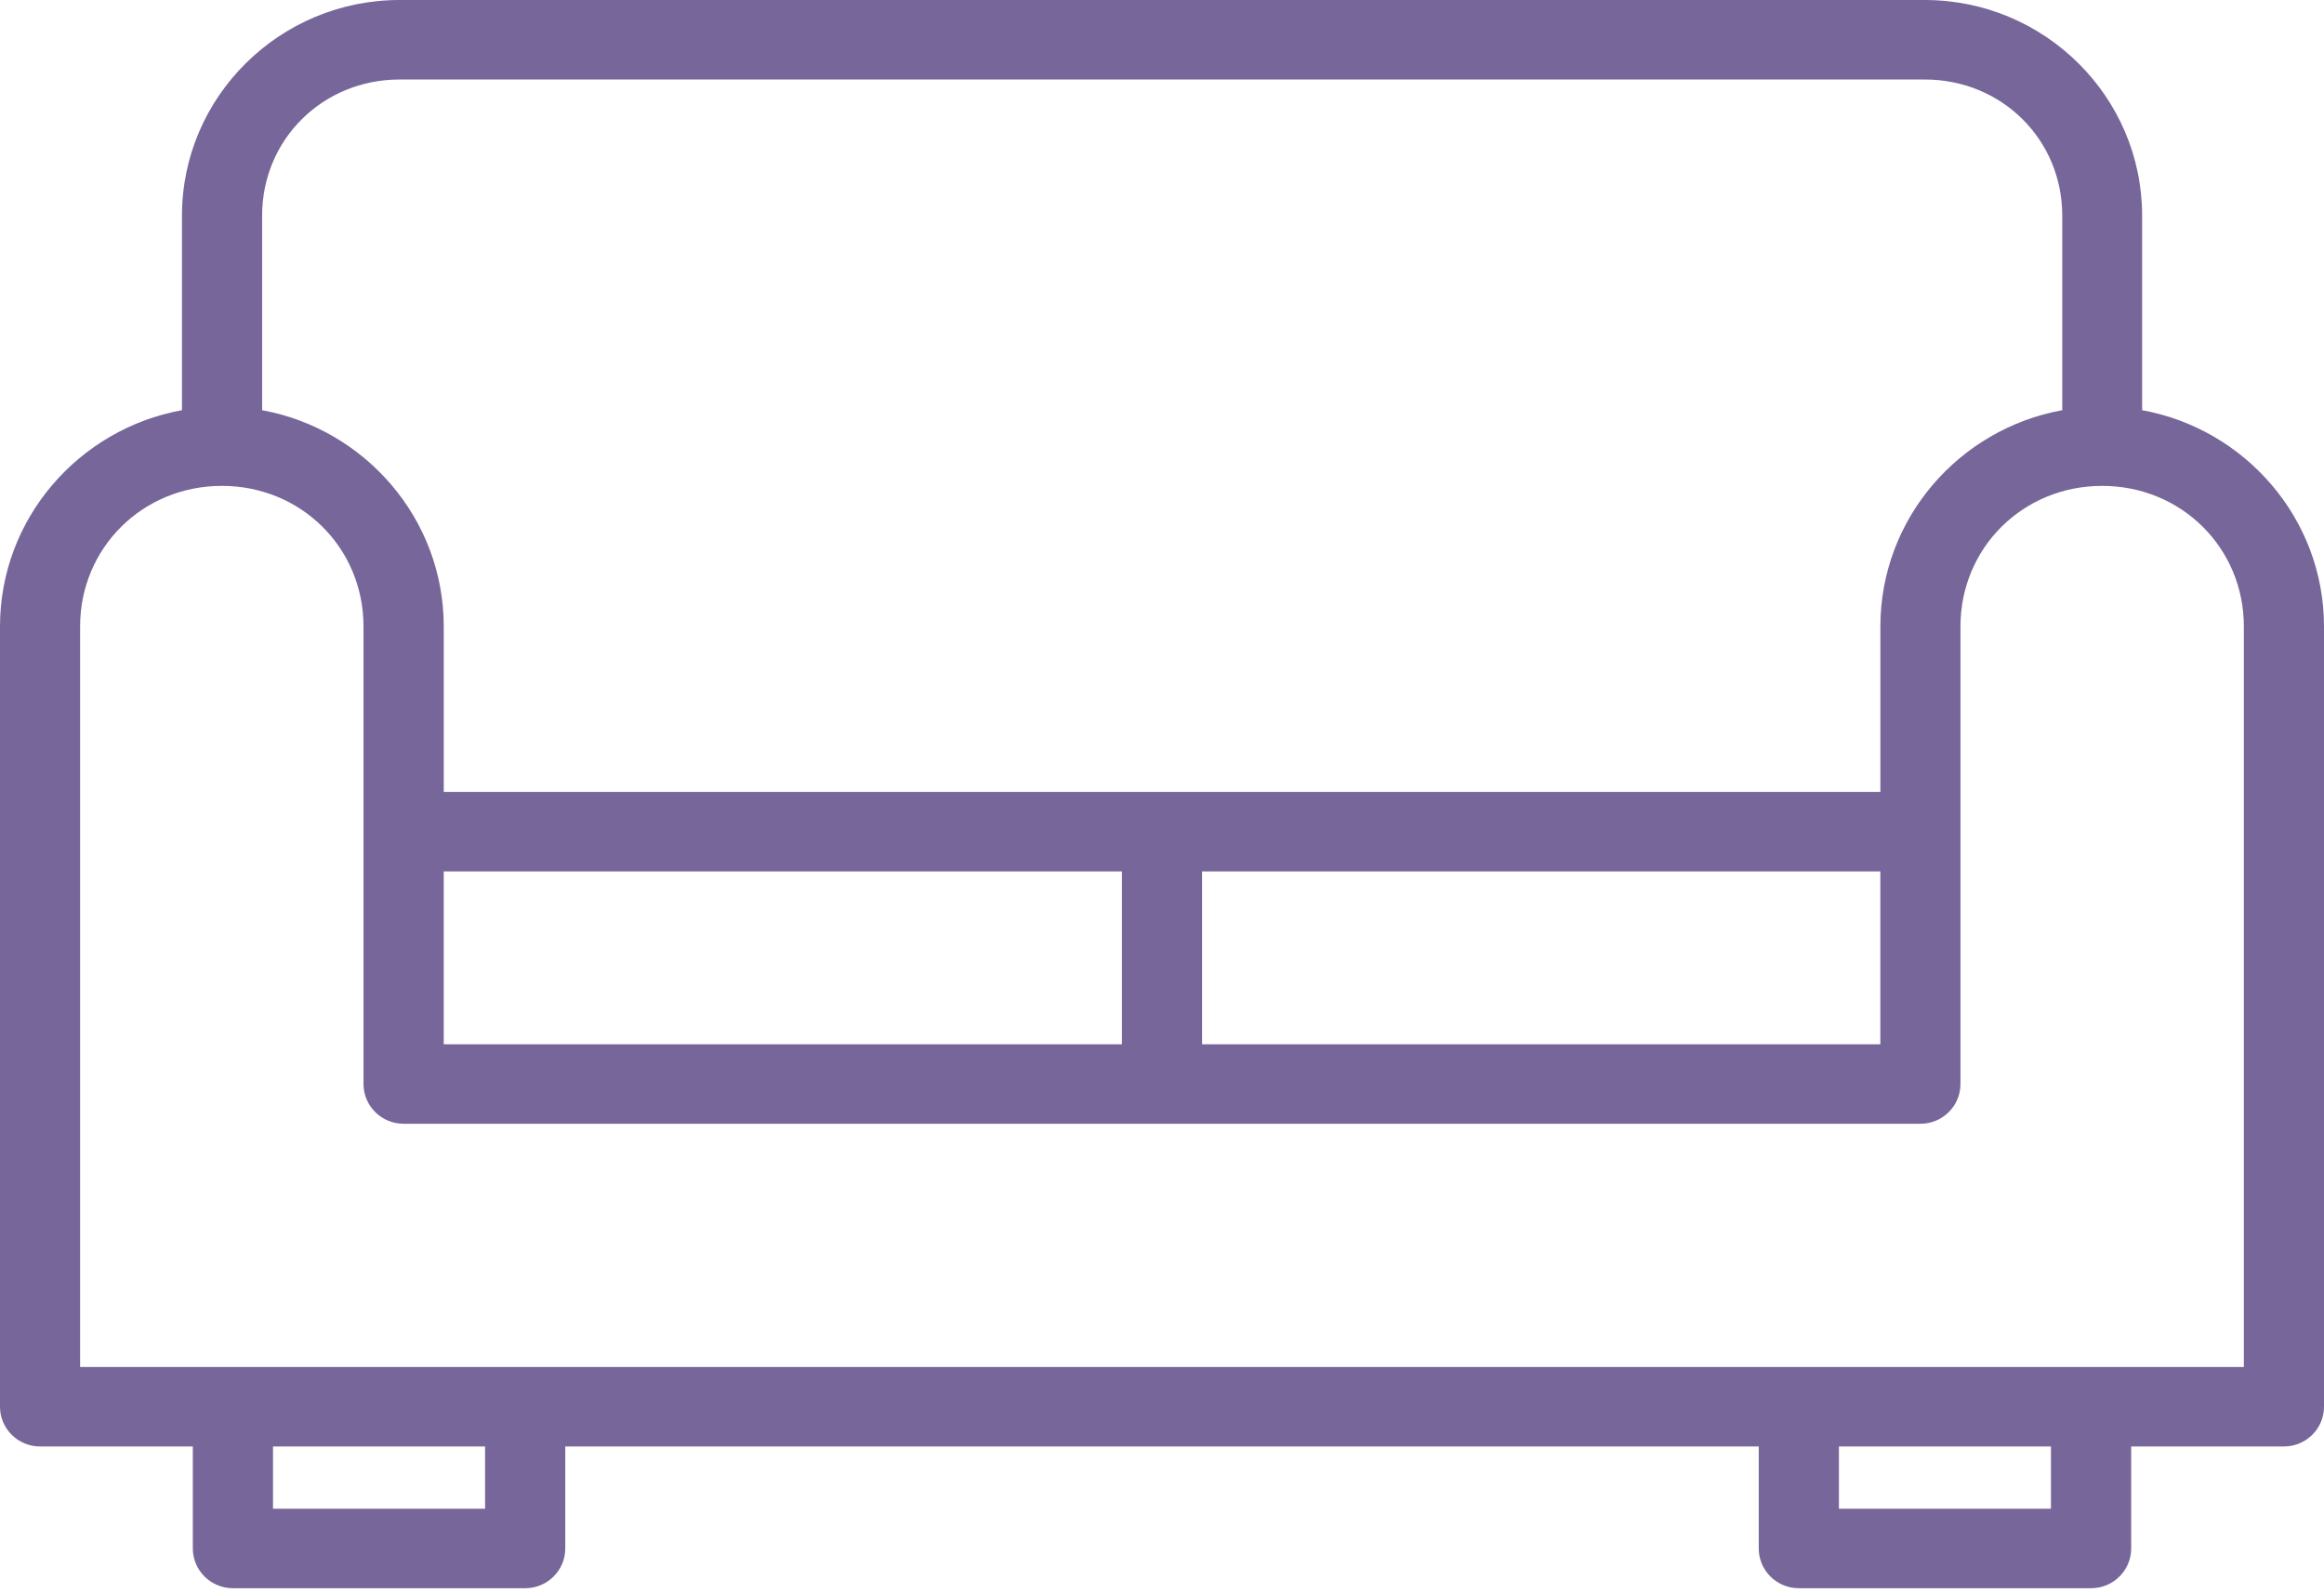 <?xml version="1.0" encoding="UTF-8"?> <svg xmlns="http://www.w3.org/2000/svg" width="70" height="48" viewBox="0 0 70 48" fill="none"> <path d="M12.036 1.04409e-06C8.425 1.04409e-06 5.481 2.915 5.481 6.497V12.358C2.371 12.923 0 15.629 0 18.874V42.385V42.385C0.003 43.046 0.545 43.58 1.212 43.577H5.808V46.646C5.807 46.965 5.934 47.272 6.163 47.498C6.391 47.724 6.7 47.85 7.022 47.848H15.824C16.49 47.845 17.029 47.307 17.026 46.646V43.577H52.974V46.646H52.974C52.972 46.964 53.099 47.269 53.325 47.495C53.55 47.72 53.858 47.847 54.178 47.848H62.99C63.656 47.845 64.195 47.307 64.192 46.646V43.577H68.798C69.461 43.575 69.997 43.042 70 42.385V18.874C70 15.63 67.63 12.924 64.522 12.358V6.497C64.522 2.915 61.584 0 57.973 0L12.036 1.04409e-06ZM12.036 2.395H57.974C60.289 2.395 62.116 4.2 62.116 6.497V12.358C59.006 12.923 56.638 15.629 56.638 18.874V23.858L13.366 23.858V18.874C13.366 15.633 11 12.927 7.895 12.358V6.497C7.895 4.2 9.722 2.395 12.037 2.395L12.036 2.395ZM6.683 14.638C9.07 14.638 10.949 16.506 10.949 18.874V32.663C10.952 33.324 11.495 33.858 12.161 33.855H57.839C58.505 33.858 59.048 33.324 59.05 32.663V18.874C59.05 16.507 60.93 14.638 63.317 14.638C65.704 14.638 67.586 16.506 67.586 18.874V41.183H2.413V18.874C2.413 16.507 4.295 14.638 6.682 14.638H6.683ZM13.365 26.252H33.793V31.461H13.365V26.252ZM36.207 26.252H56.637V31.461H36.207V26.252ZM8.223 43.578H14.611V45.454H8.223V43.578ZM55.389 43.578H61.775V45.454H55.389V43.578Z" fill="#776699"></path> </svg> 
